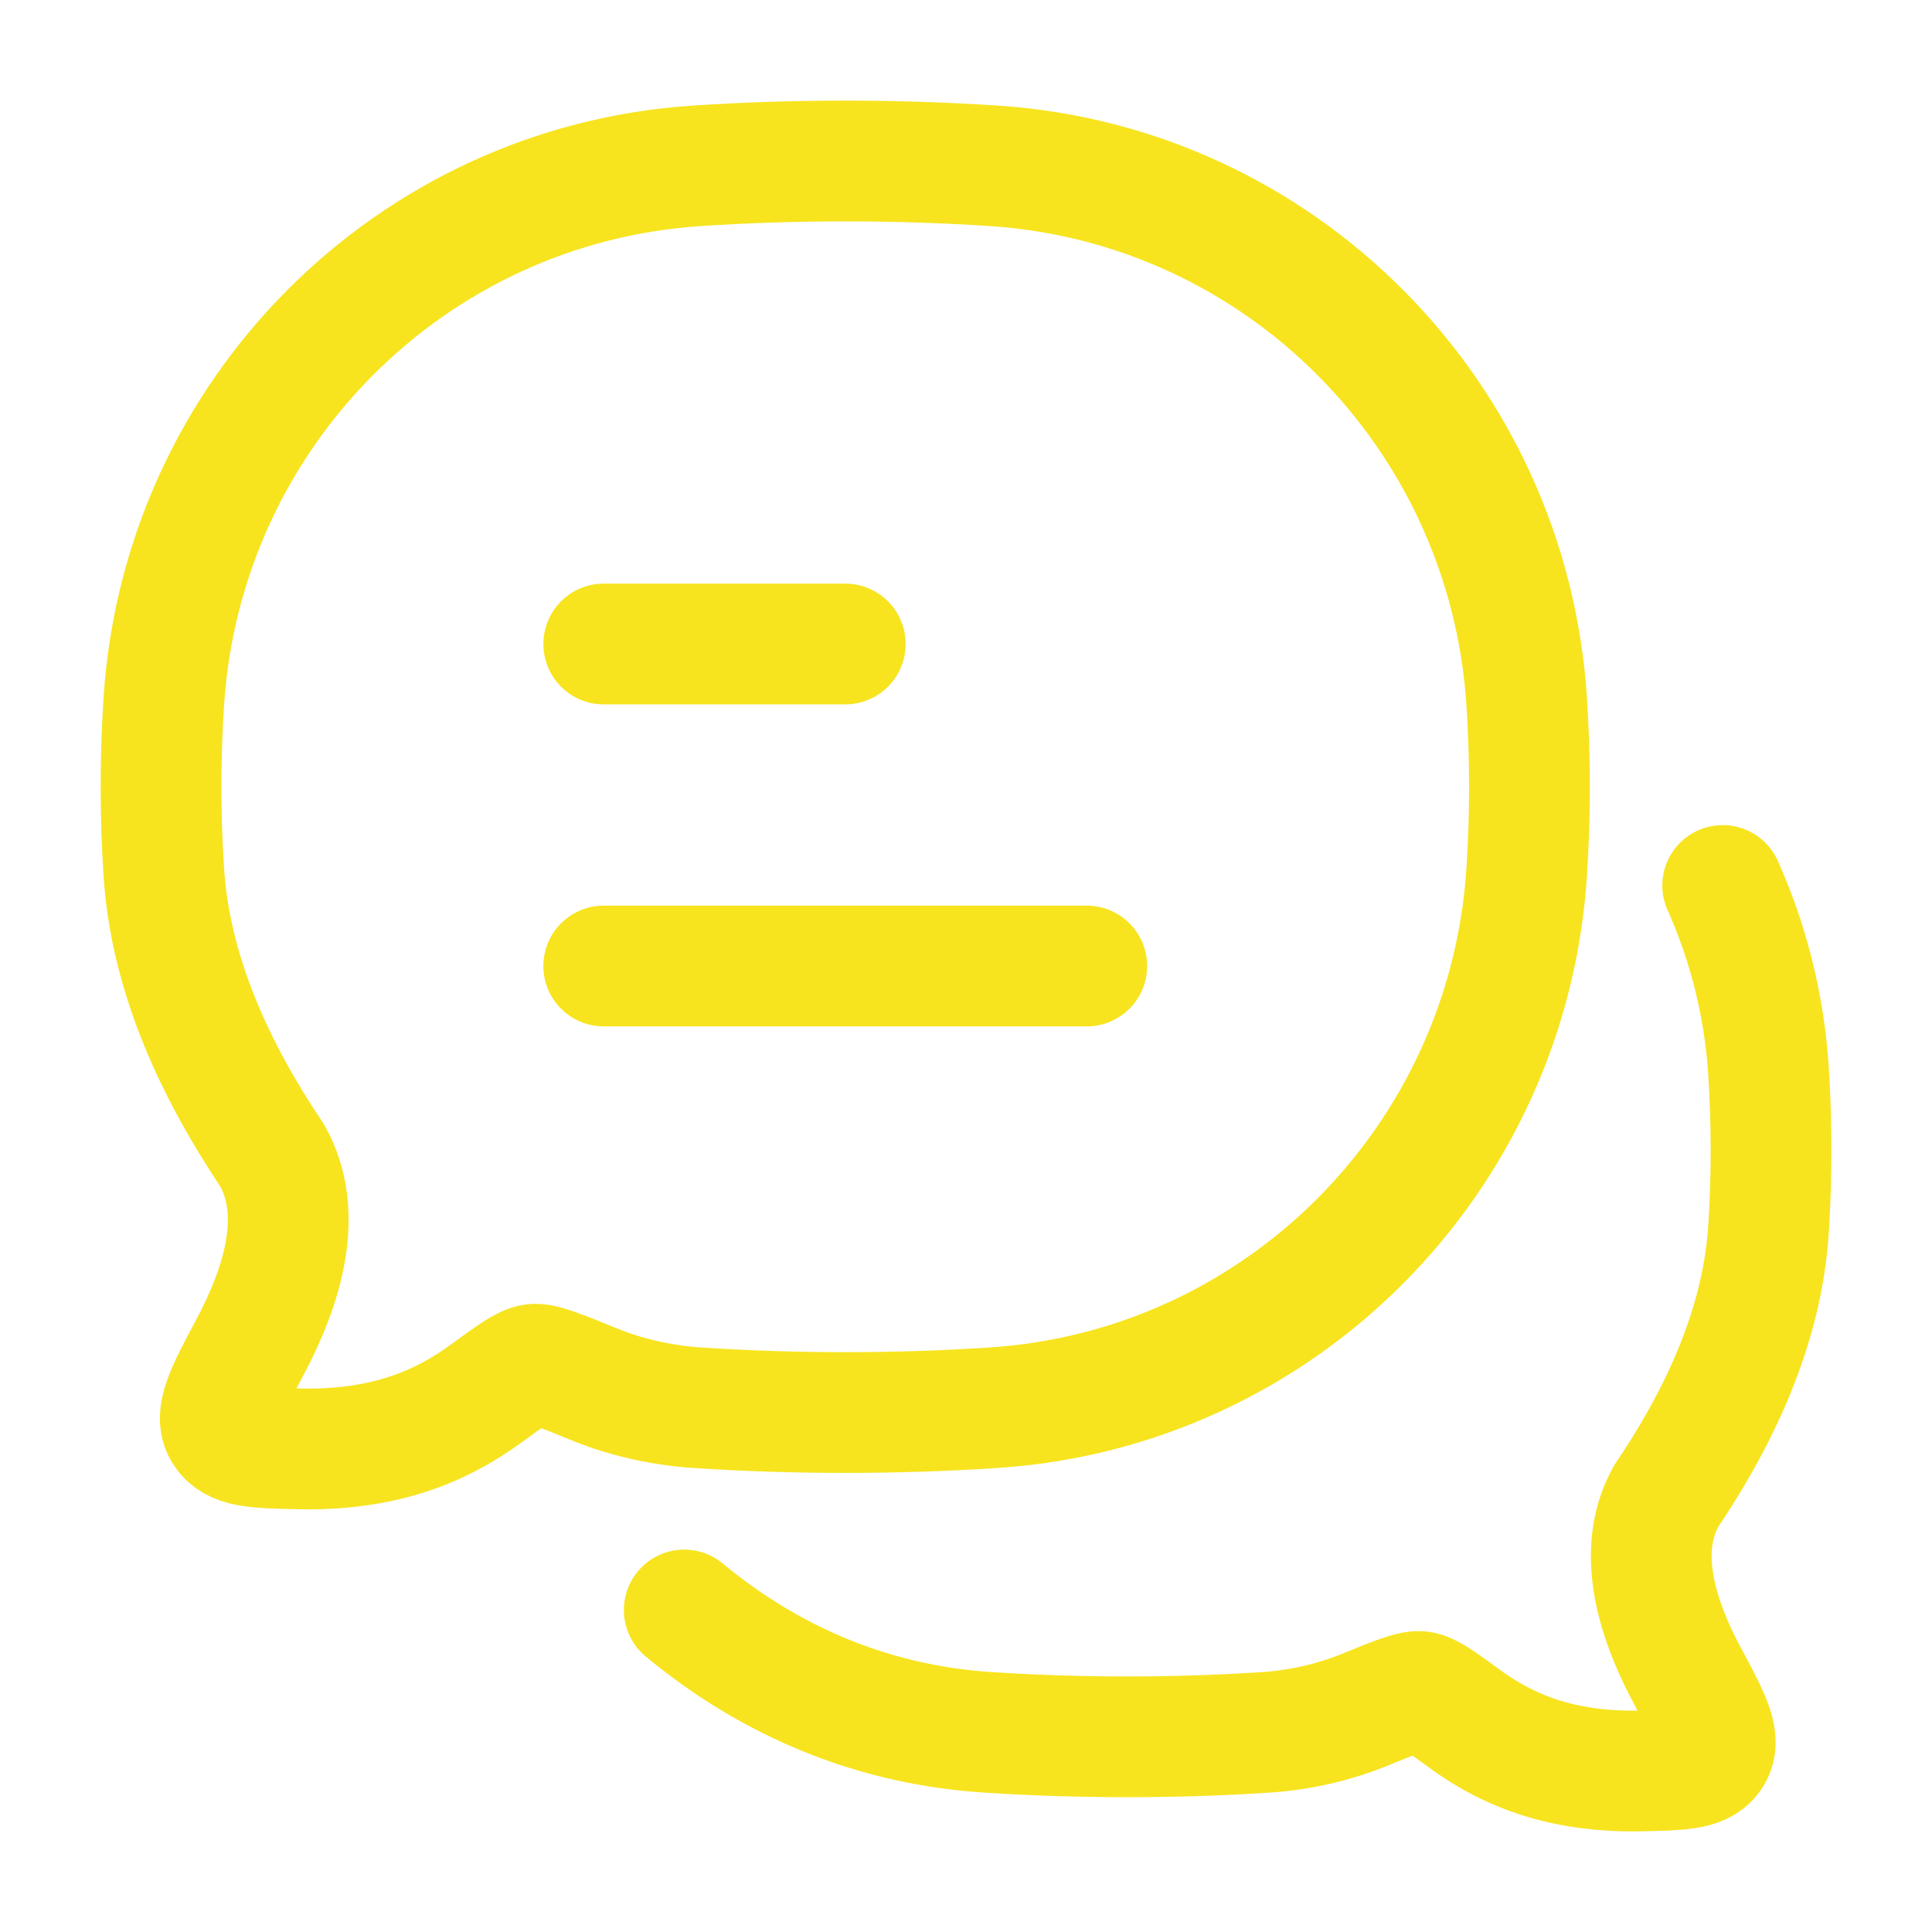 <?xml version="1.0" encoding="UTF-8"?> <svg xmlns="http://www.w3.org/2000/svg" width="32" height="32" viewBox="0 0 24 24"><g fill="none" stroke="#f7e41e" stroke-linecap="round" stroke-linejoin="round" stroke-width="1.5" color="#f7e41e"><path d="M7.5 12h6m-6-4h3m-2 12c1.05.87 2.315 1.424 3.764 1.519c1.141.075 2.333.075 3.473 0a4 4 0 0 0 1.188-.268c.41-.167.614-.25.719-.237c.104.012.255.122.557.342c.533.388 1.204.666 2.2.643c.503-.012.755-.019.867-.208c.113-.19-.027-.452-.308-.977c-.39-.728-.636-1.561-.262-2.229c.643-.954 1.19-2.083 1.27-3.303c.043-.655.043-1.334 0-1.99A6.7 6.7 0 0 0 21.4 11"></path><path d="M12.345 17.487c3.556-.234 6.388-3.08 6.62-6.653c.046-.699.046-1.423 0-2.122c-.232-3.572-3.064-6.418-6.62-6.652c-1.213-.08-2.48-.08-3.69 0c-3.556.234-6.388 3.08-6.62 6.652c-.046.7-.046 1.423 0 2.122c.084 1.302.665 2.506 1.349 3.524c.397.712.135 1.6-.279 2.377c-.298.56-.447.84-.327 1.042s.387.209.922.221c1.057.026 1.77-.271 2.336-.685c.321-.234.482-.351.593-.365c.11-.013.328.075.763.253c.392.16.846.258 1.263.286c1.21.08 2.477.08 3.69 0"></path></g></svg> 